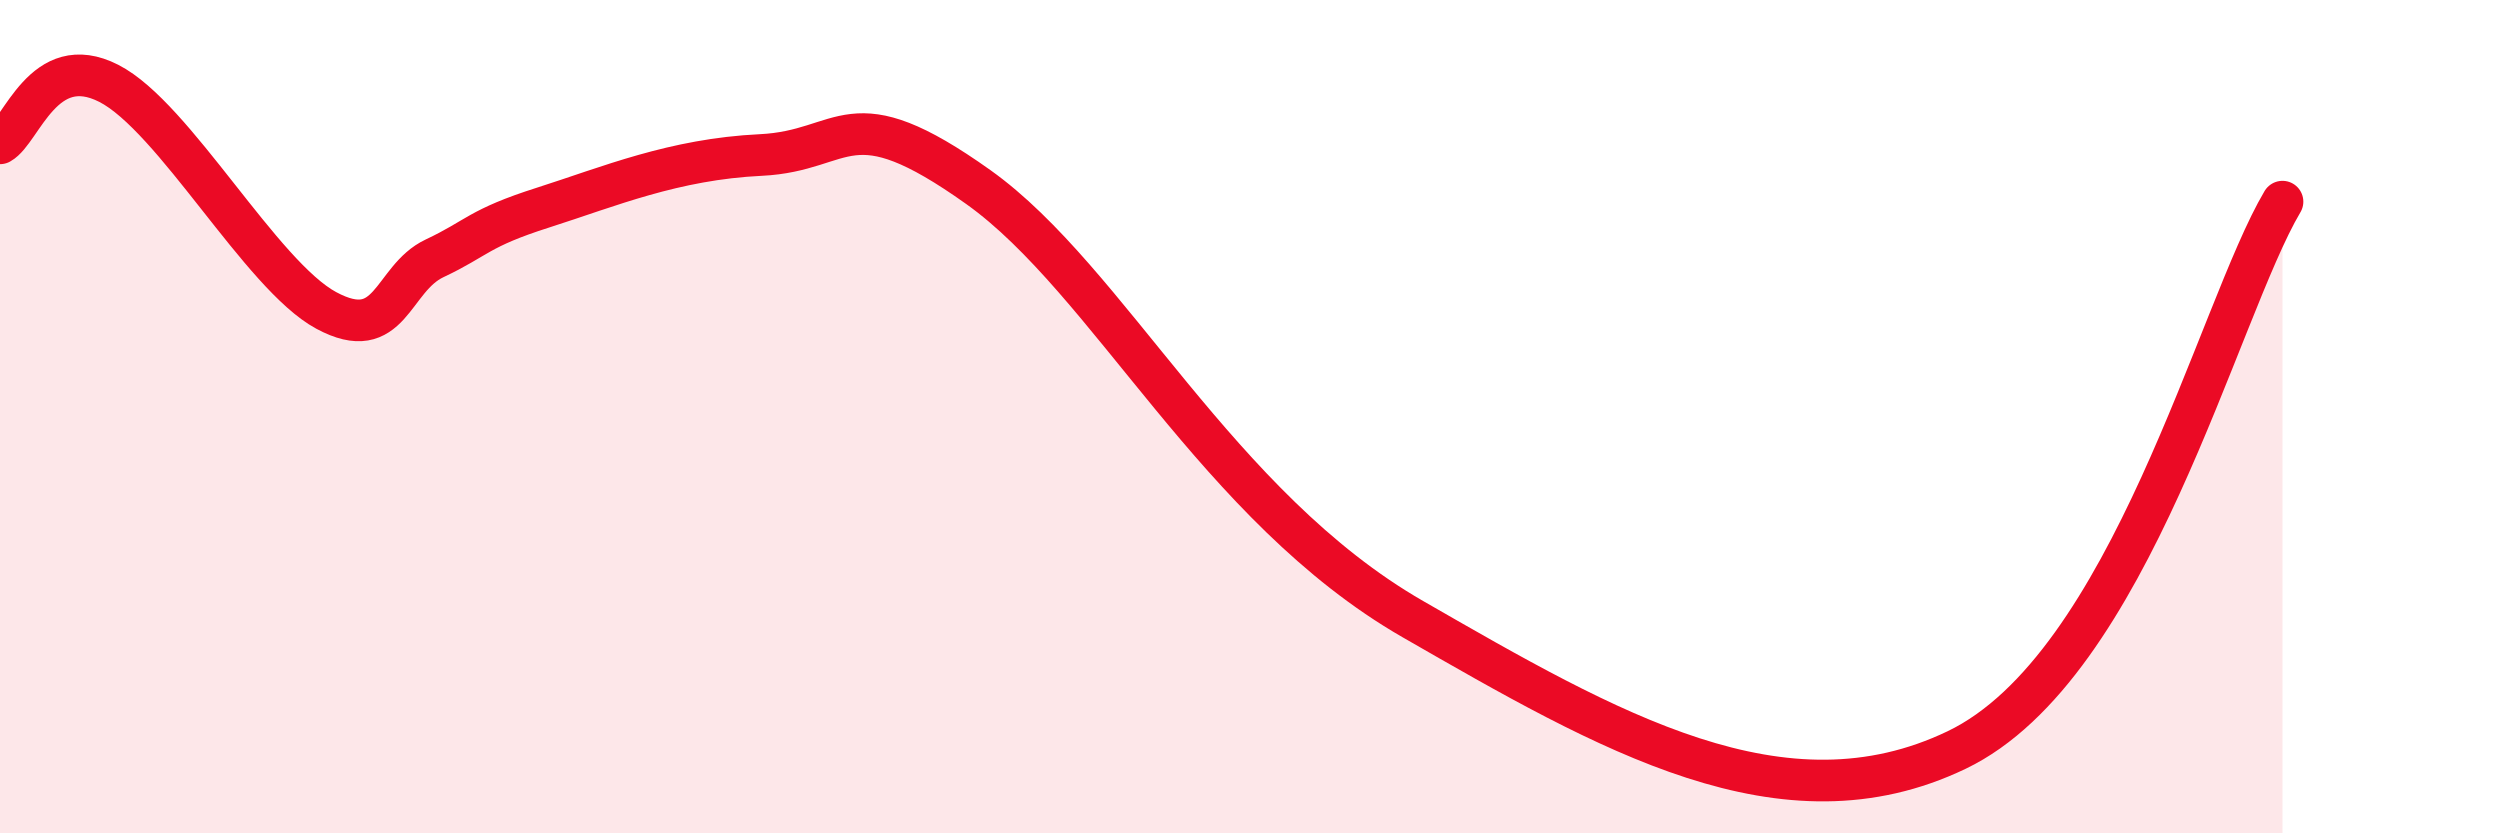 
    <svg width="60" height="20" viewBox="0 0 60 20" xmlns="http://www.w3.org/2000/svg">
      <path
        d="M 0,3.44 C 0.52,3.15 1.04,1.2 2.61,2 C 4.18,2.8 6.27,6.61 7.83,7.45 C 9.39,8.29 9.39,6.69 10.43,6.2 C 11.47,5.71 11.47,5.48 13.04,4.98 C 14.61,4.48 16.17,3.82 18.26,3.72 C 20.35,3.62 20.35,2.26 23.48,4.49 C 26.61,6.72 29.21,12.16 33.91,14.86 C 38.61,17.56 42.79,20 46.96,18 C 51.13,16 53.22,7.47 54.78,4.84L54.78 20L0 20Z"
        fill="#EB0A25"
        opacity="0.1"
        stroke-linecap="round"
        stroke-linejoin="round"
      />
      <path
        d="M 0,3.44 C 0.52,3.15 1.04,1.2 2.61,2 C 4.18,2.8 6.27,6.61 7.83,7.45 C 9.39,8.29 9.39,6.69 10.43,6.2 C 11.47,5.71 11.47,5.48 13.04,4.98 C 14.61,4.48 16.17,3.82 18.26,3.72 C 20.35,3.62 20.35,2.26 23.48,4.49 C 26.61,6.72 29.21,12.16 33.91,14.86 C 38.61,17.56 42.79,20 46.96,18 C 51.13,16 53.22,7.47 54.78,4.84"
        stroke="#EB0A25"
        stroke-width="1"
        fill="none"
        stroke-linecap="round"
        stroke-linejoin="round"
      />
    </svg>
  